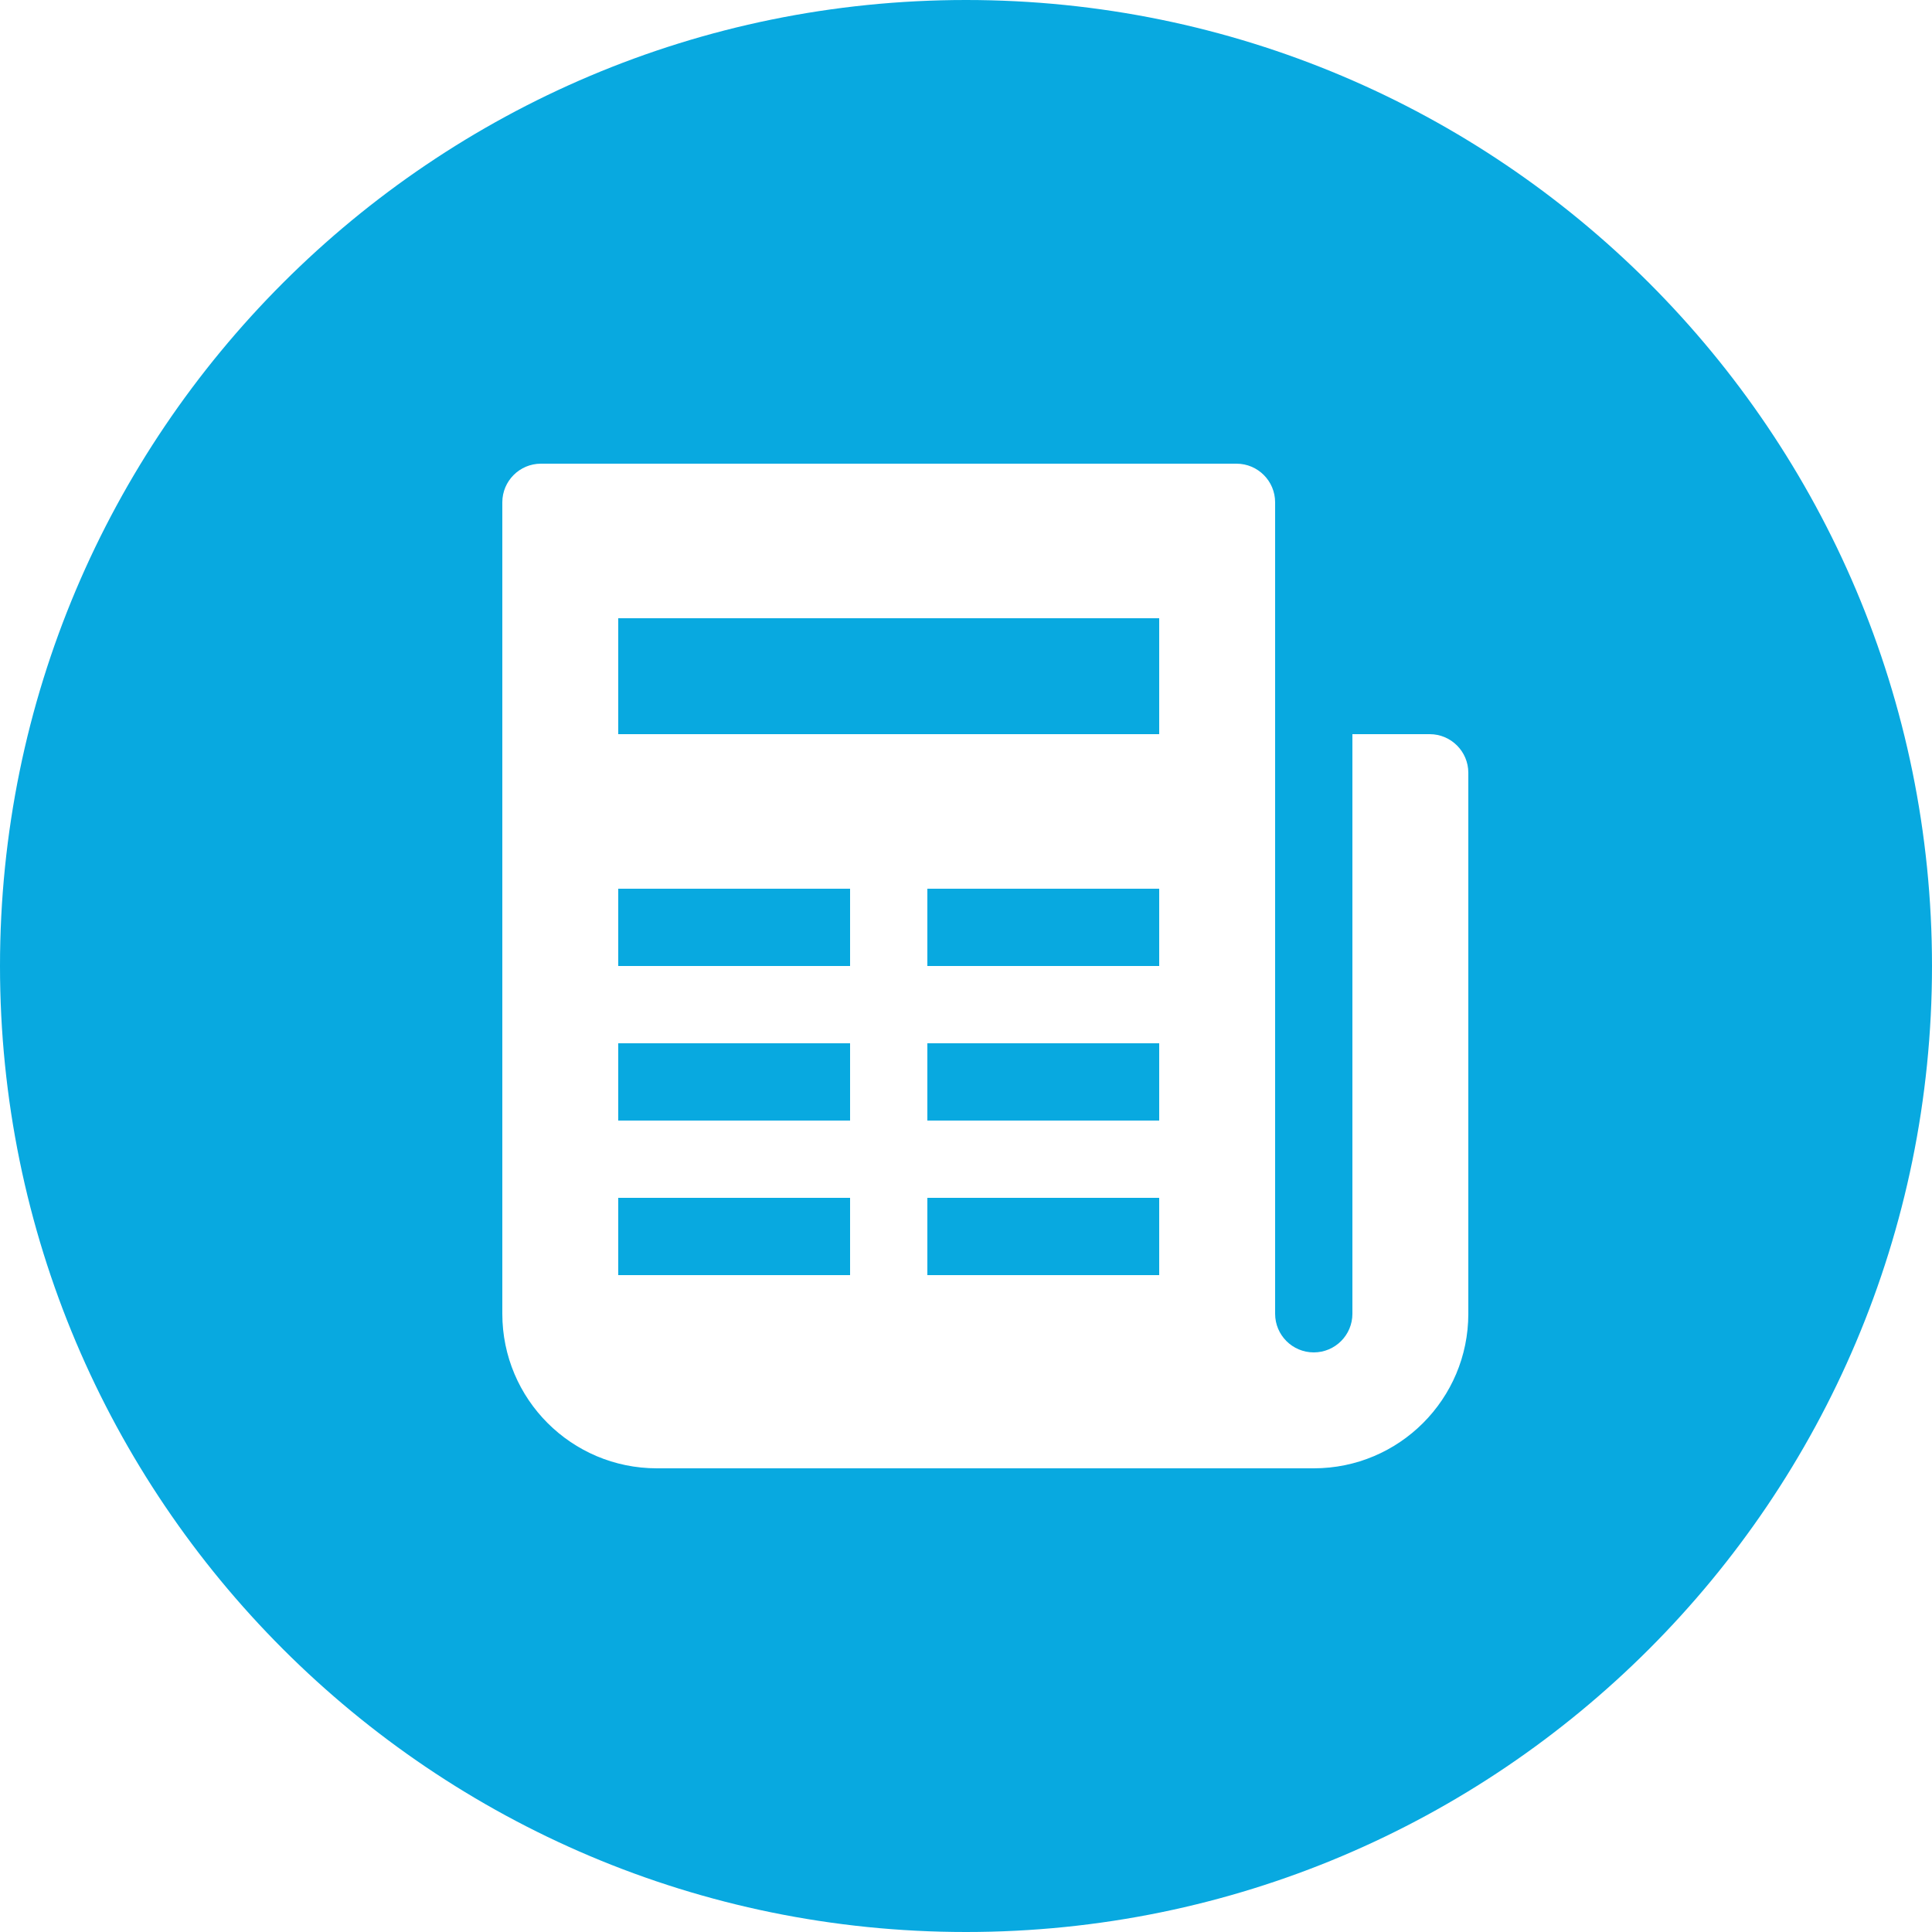<svg width="50" height="50" viewBox="0 0 50 50" fill="none" xmlns="http://www.w3.org/2000/svg">
<path fill-rule="evenodd" clip-rule="evenodd" d="M25 50C38.807 50 50 38.807 50 25C50 11.193 38.807 0 25 0C11.193 0 0 11.193 0 25C0 38.807 11.193 50 25 50ZM13 13C13 12.448 13.448 12 14 12H32C32.552 12 33 12.448 33 13V34C33 34.553 33.448 35 34 35C34.552 35 35 34.553 35 34V19H37C37.552 19 38 19.448 38 20V34C38 36.209 36.209 38 34 38H33H32H17C14.791 38 13 36.209 13 34V13ZM30 16H16V19H30V16ZM22 23H16V25H22V23ZM30 23H24V25H30V23ZM22 27H16V29H22V27ZM30 27H24V29H30V27ZM22 31H16V33H22V31ZM30 31H24V33H30V31Z" fill="#08A9E0"/>
</svg>
